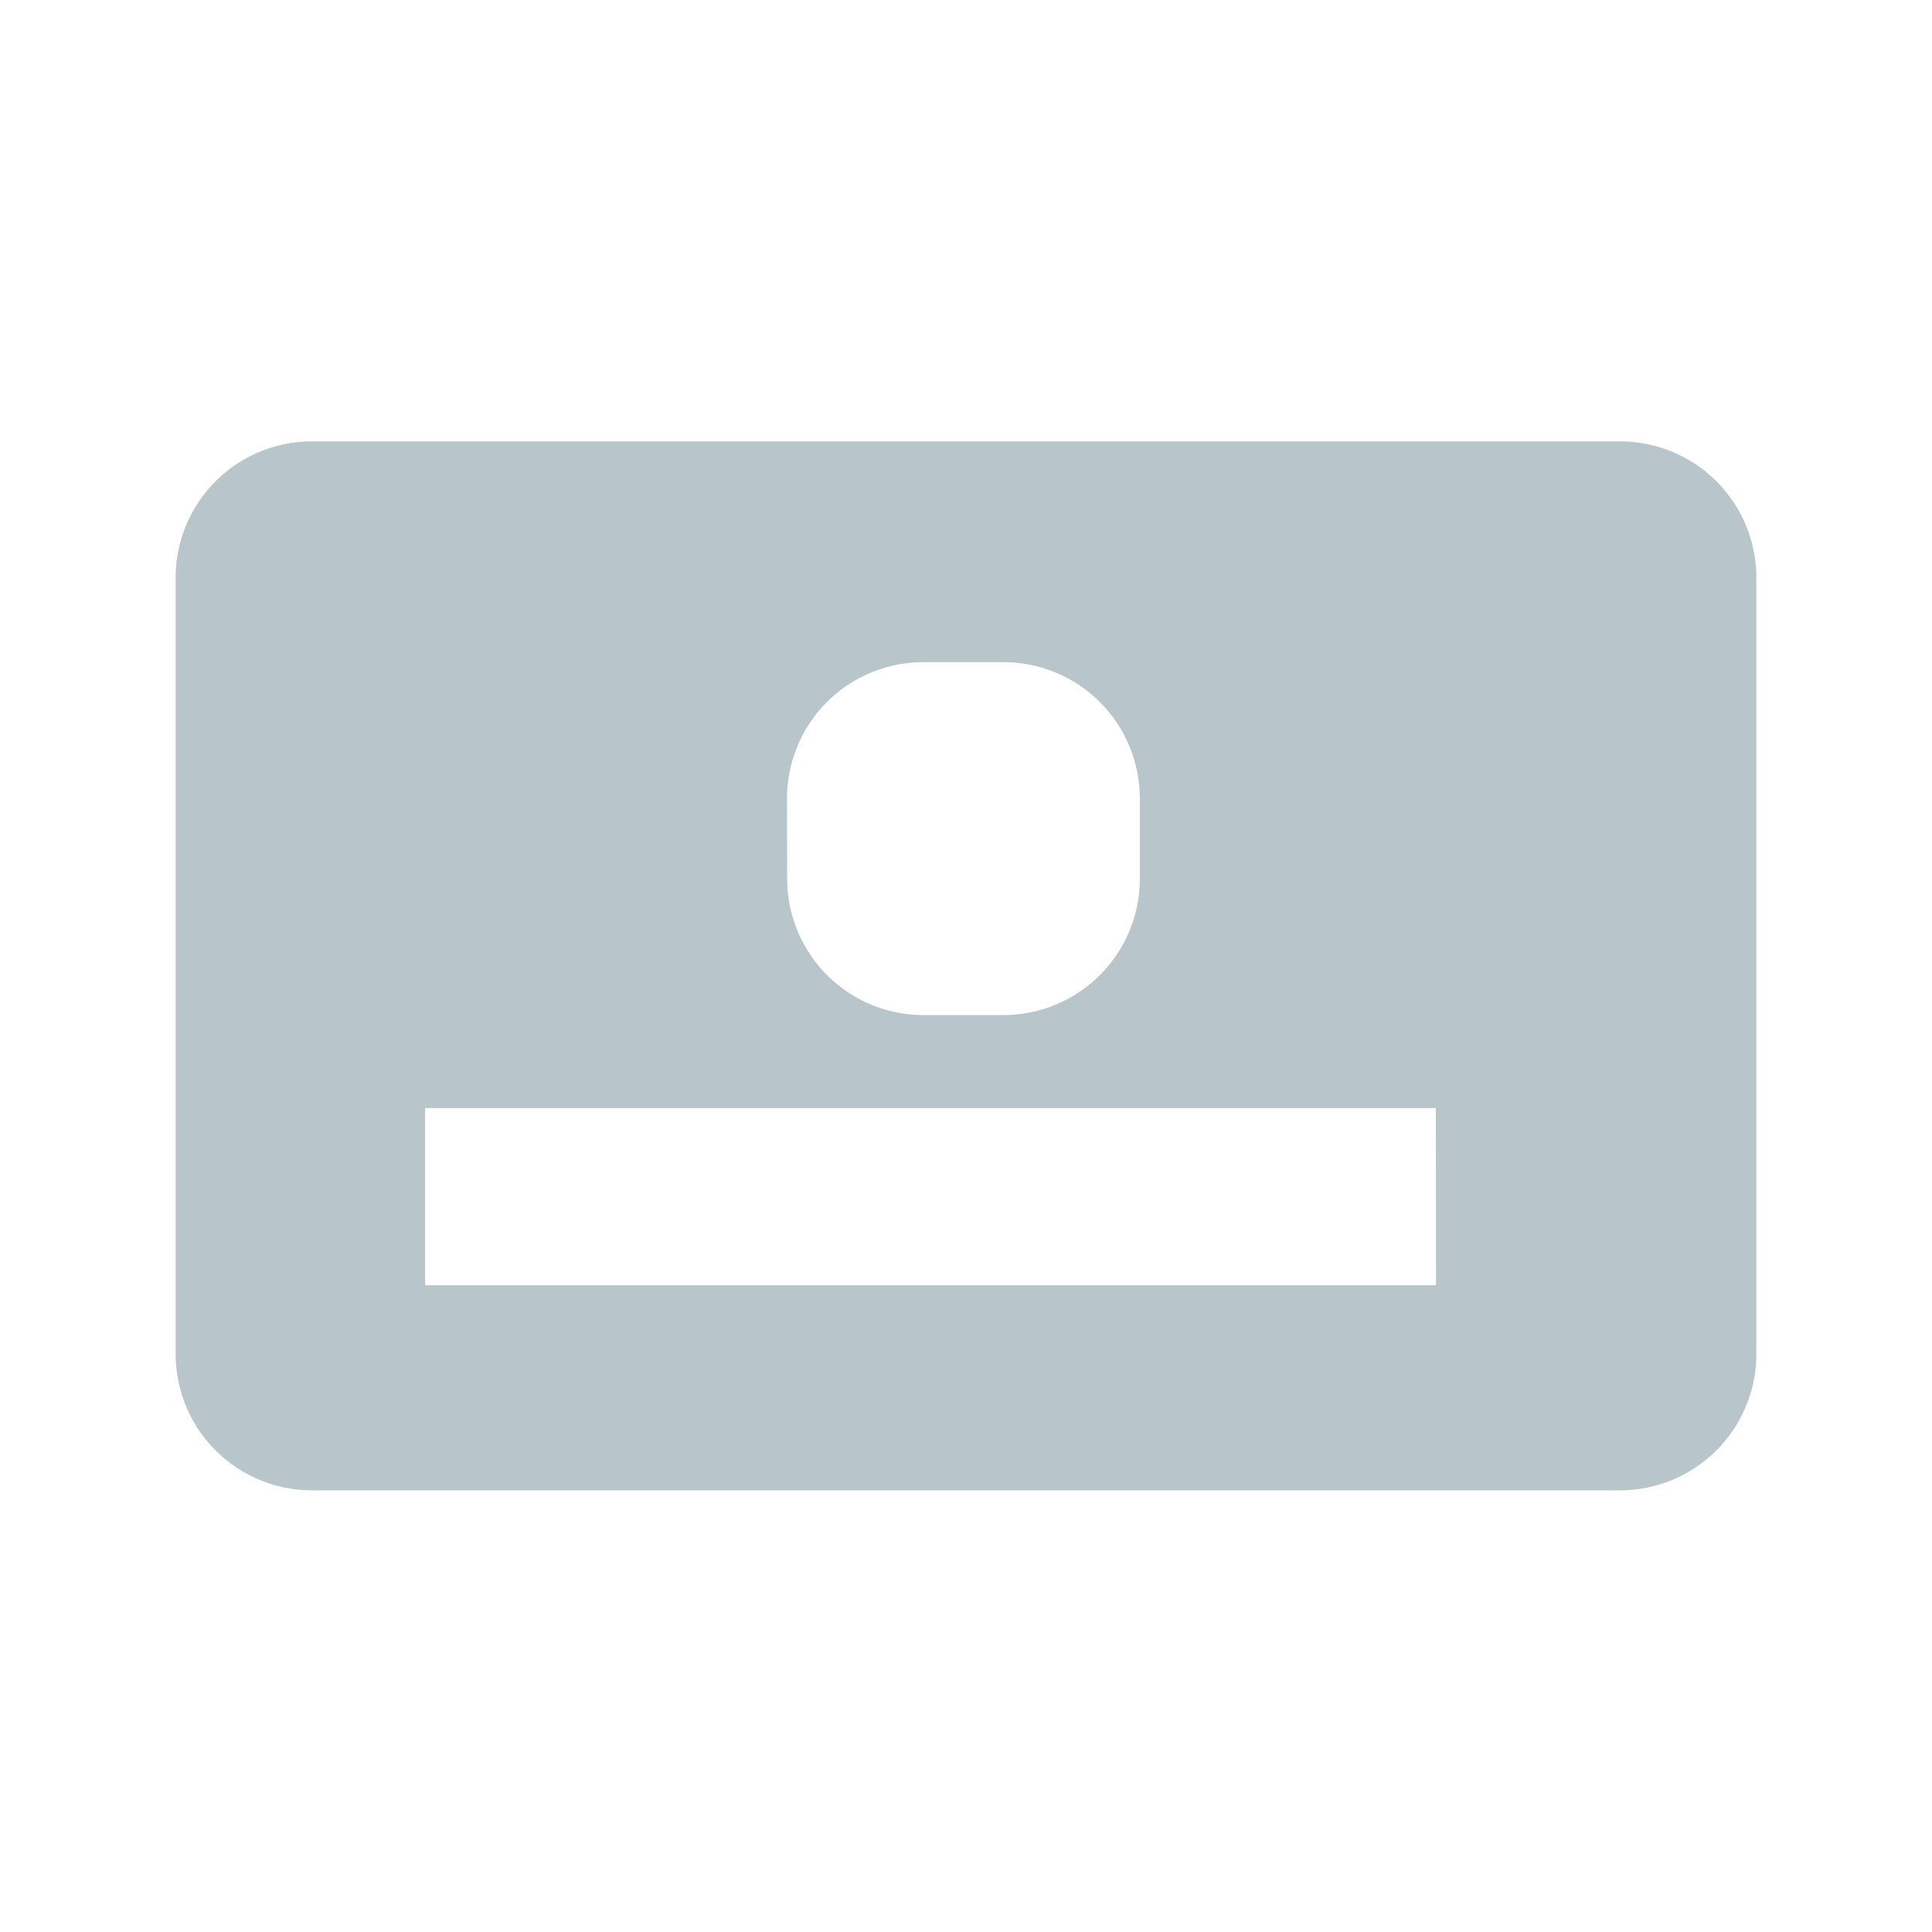 <svg xmlns="http://www.w3.org/2000/svg" viewBox="0 0 150.7 150.7"><defs><style>.cls-1{fill:none;}.cls-2{fill:#b8c6cc;}</style></defs><title>licence</title><g id="Layer_2" data-name="Layer 2"><g id="Icons"><rect class="cls-1" width="150.7" height="150.7"/><path class="cls-2" d="M126.39,34.43H24.31A10.63,10.63,0,0,0,13.7,45v60.64a10.64,10.64,0,0,0,10.61,10.61H126.39A10.64,10.64,0,0,0,137,105.67V45A10.63,10.63,0,0,0,126.39,34.43Zm-65,27.82A10.63,10.63,0,0,1,72,51.65H78.3a10.64,10.64,0,0,1,10.61,10.6v6.32A10.65,10.65,0,0,1,78.3,79.18H72a10.64,10.64,0,0,1-10.6-10.61Zm50.62,38H33.16V86.43H112Z"/></g></g></svg>